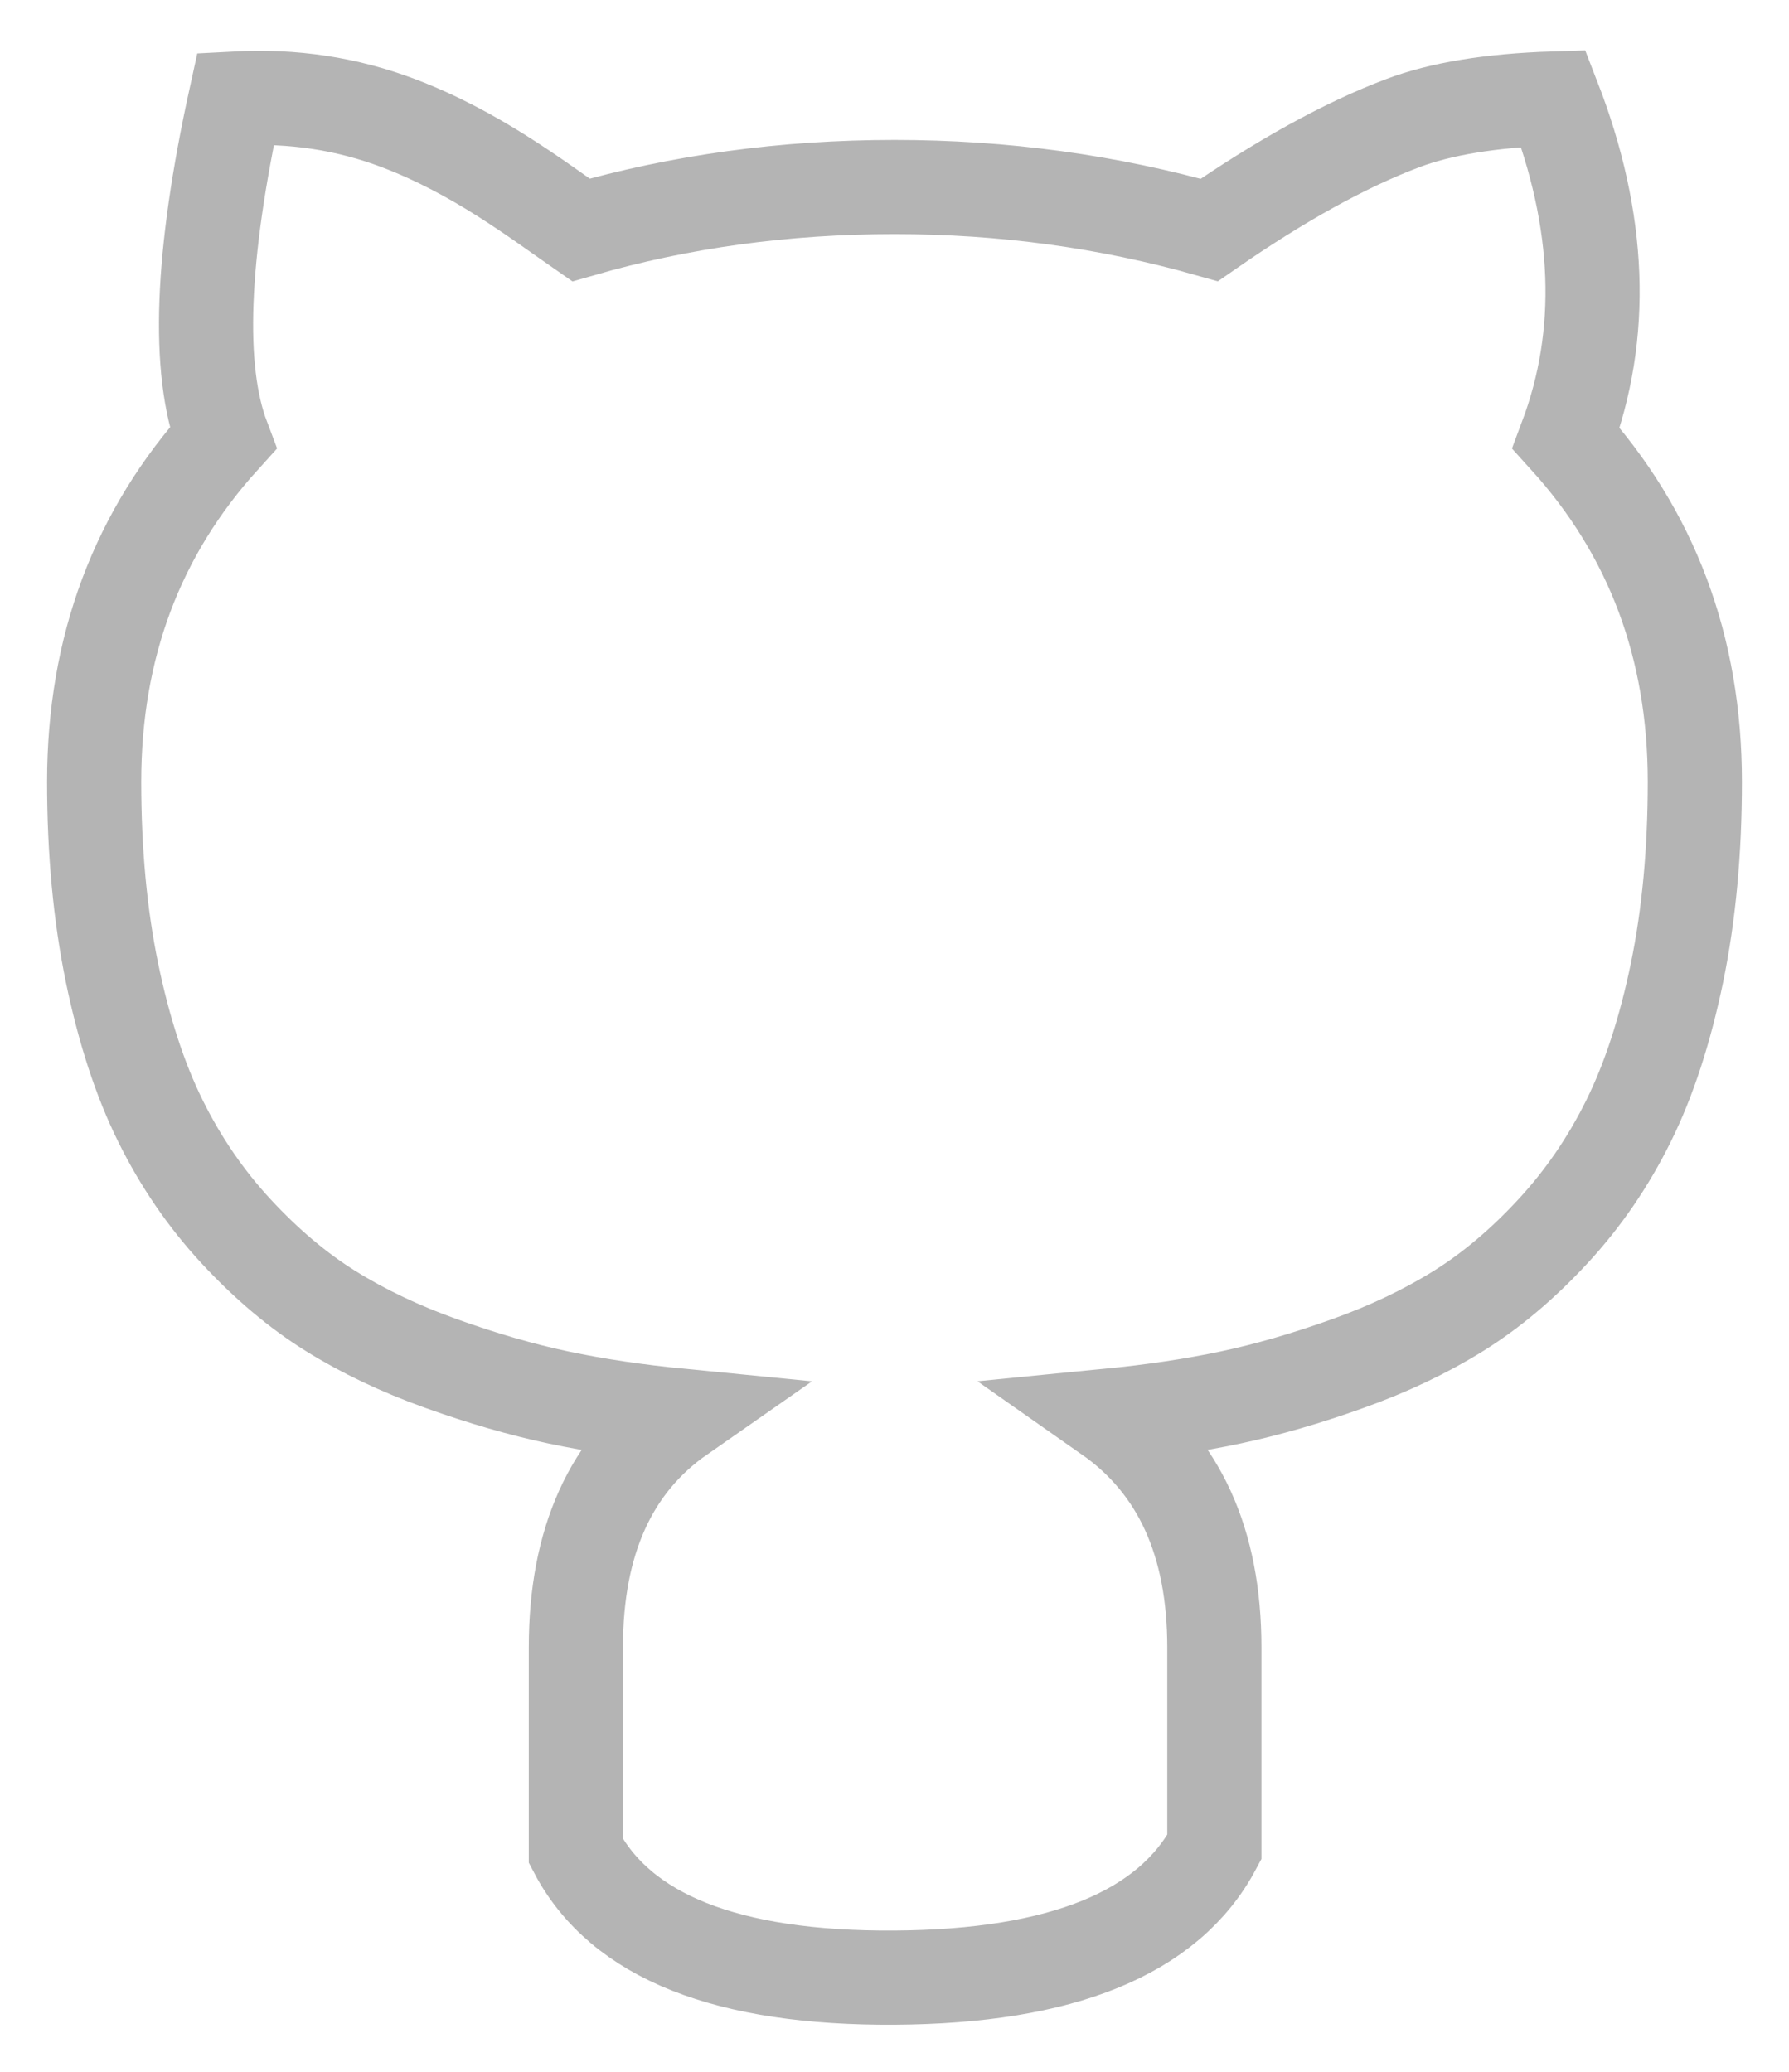 <?xml version="1.0" encoding="UTF-8"?>
<svg width="19px" height="22px" viewBox="0 0 19 22" version="1.1" xmlns="http://www.w3.org/2000/svg" xmlns:xlink="http://www.w3.org/1999/xlink">
    <!-- Generator: Sketch 54.1 (76490) - https://sketchapp.com -->
    <title>Shape</title>
    <desc>Created with Sketch.</desc>
    <g id="Symbols" stroke="none" stroke-width="1" fill="none" fill-rule="evenodd">
        <g id="Toolbar/Light" transform="translate(-46, -2)" fill-rule="nonzero" stroke="#B4B4B4">
            <g id="Group-3" transform="translate(0, 2)">
                <path d="M58.897,19.615 L58.897,17.493 C58.897,16.378 58.523,15.558 57.774,15.033 C58.243,14.987 58.674,14.923 59.066,14.84 C59.459,14.757 59.874,14.637 60.312,14.48 C60.749,14.324 61.142,14.137 61.489,13.921 C61.837,13.704 62.171,13.423 62.491,13.077 C62.811,12.732 63.08,12.34 63.296,11.903 C63.513,11.465 63.684,10.94 63.811,10.327 C63.937,9.714 64,9.039 64,8.302 C64,6.874 63.544,5.658 62.633,4.653 C63.048,3.548 63.003,2.345 62.498,1.046 C61.834,1.067 61.3,1.155 60.894,1.309 C60.285,1.539 59.601,1.917 58.843,2.442 C57.769,2.138 56.655,1.986 55.5,1.986 C54.336,1.986 53.226,2.138 52.17,2.442 C51.692,2.11 51.054,1.62 50.235,1.309 C49.688,1.101 49.111,1.013 48.502,1.046 C48.135,2.72 48.09,3.922 48.367,4.653 C47.456,5.658 47,6.874 47,8.302 C47,9.039 47.063,9.714 47.189,10.327 C47.316,10.94 47.487,11.465 47.704,11.903 C47.92,12.34 48.189,12.732 48.509,13.077 C48.83,13.423 49.163,13.704 49.511,13.921 C49.858,14.137 50.251,14.324 50.688,14.48 C51.126,14.637 51.541,14.757 51.934,14.84 C52.326,14.923 52.757,14.987 53.226,15.033 C52.486,15.549 52.116,16.369 52.116,17.493 L52.116,19.656 C52.593,20.563 53.721,21.011 55.5,21 C57.279,20.989 58.412,20.527 58.897,19.615 Z" id="Shape"></path>
            </g>
        </g>
    </g>
</svg>